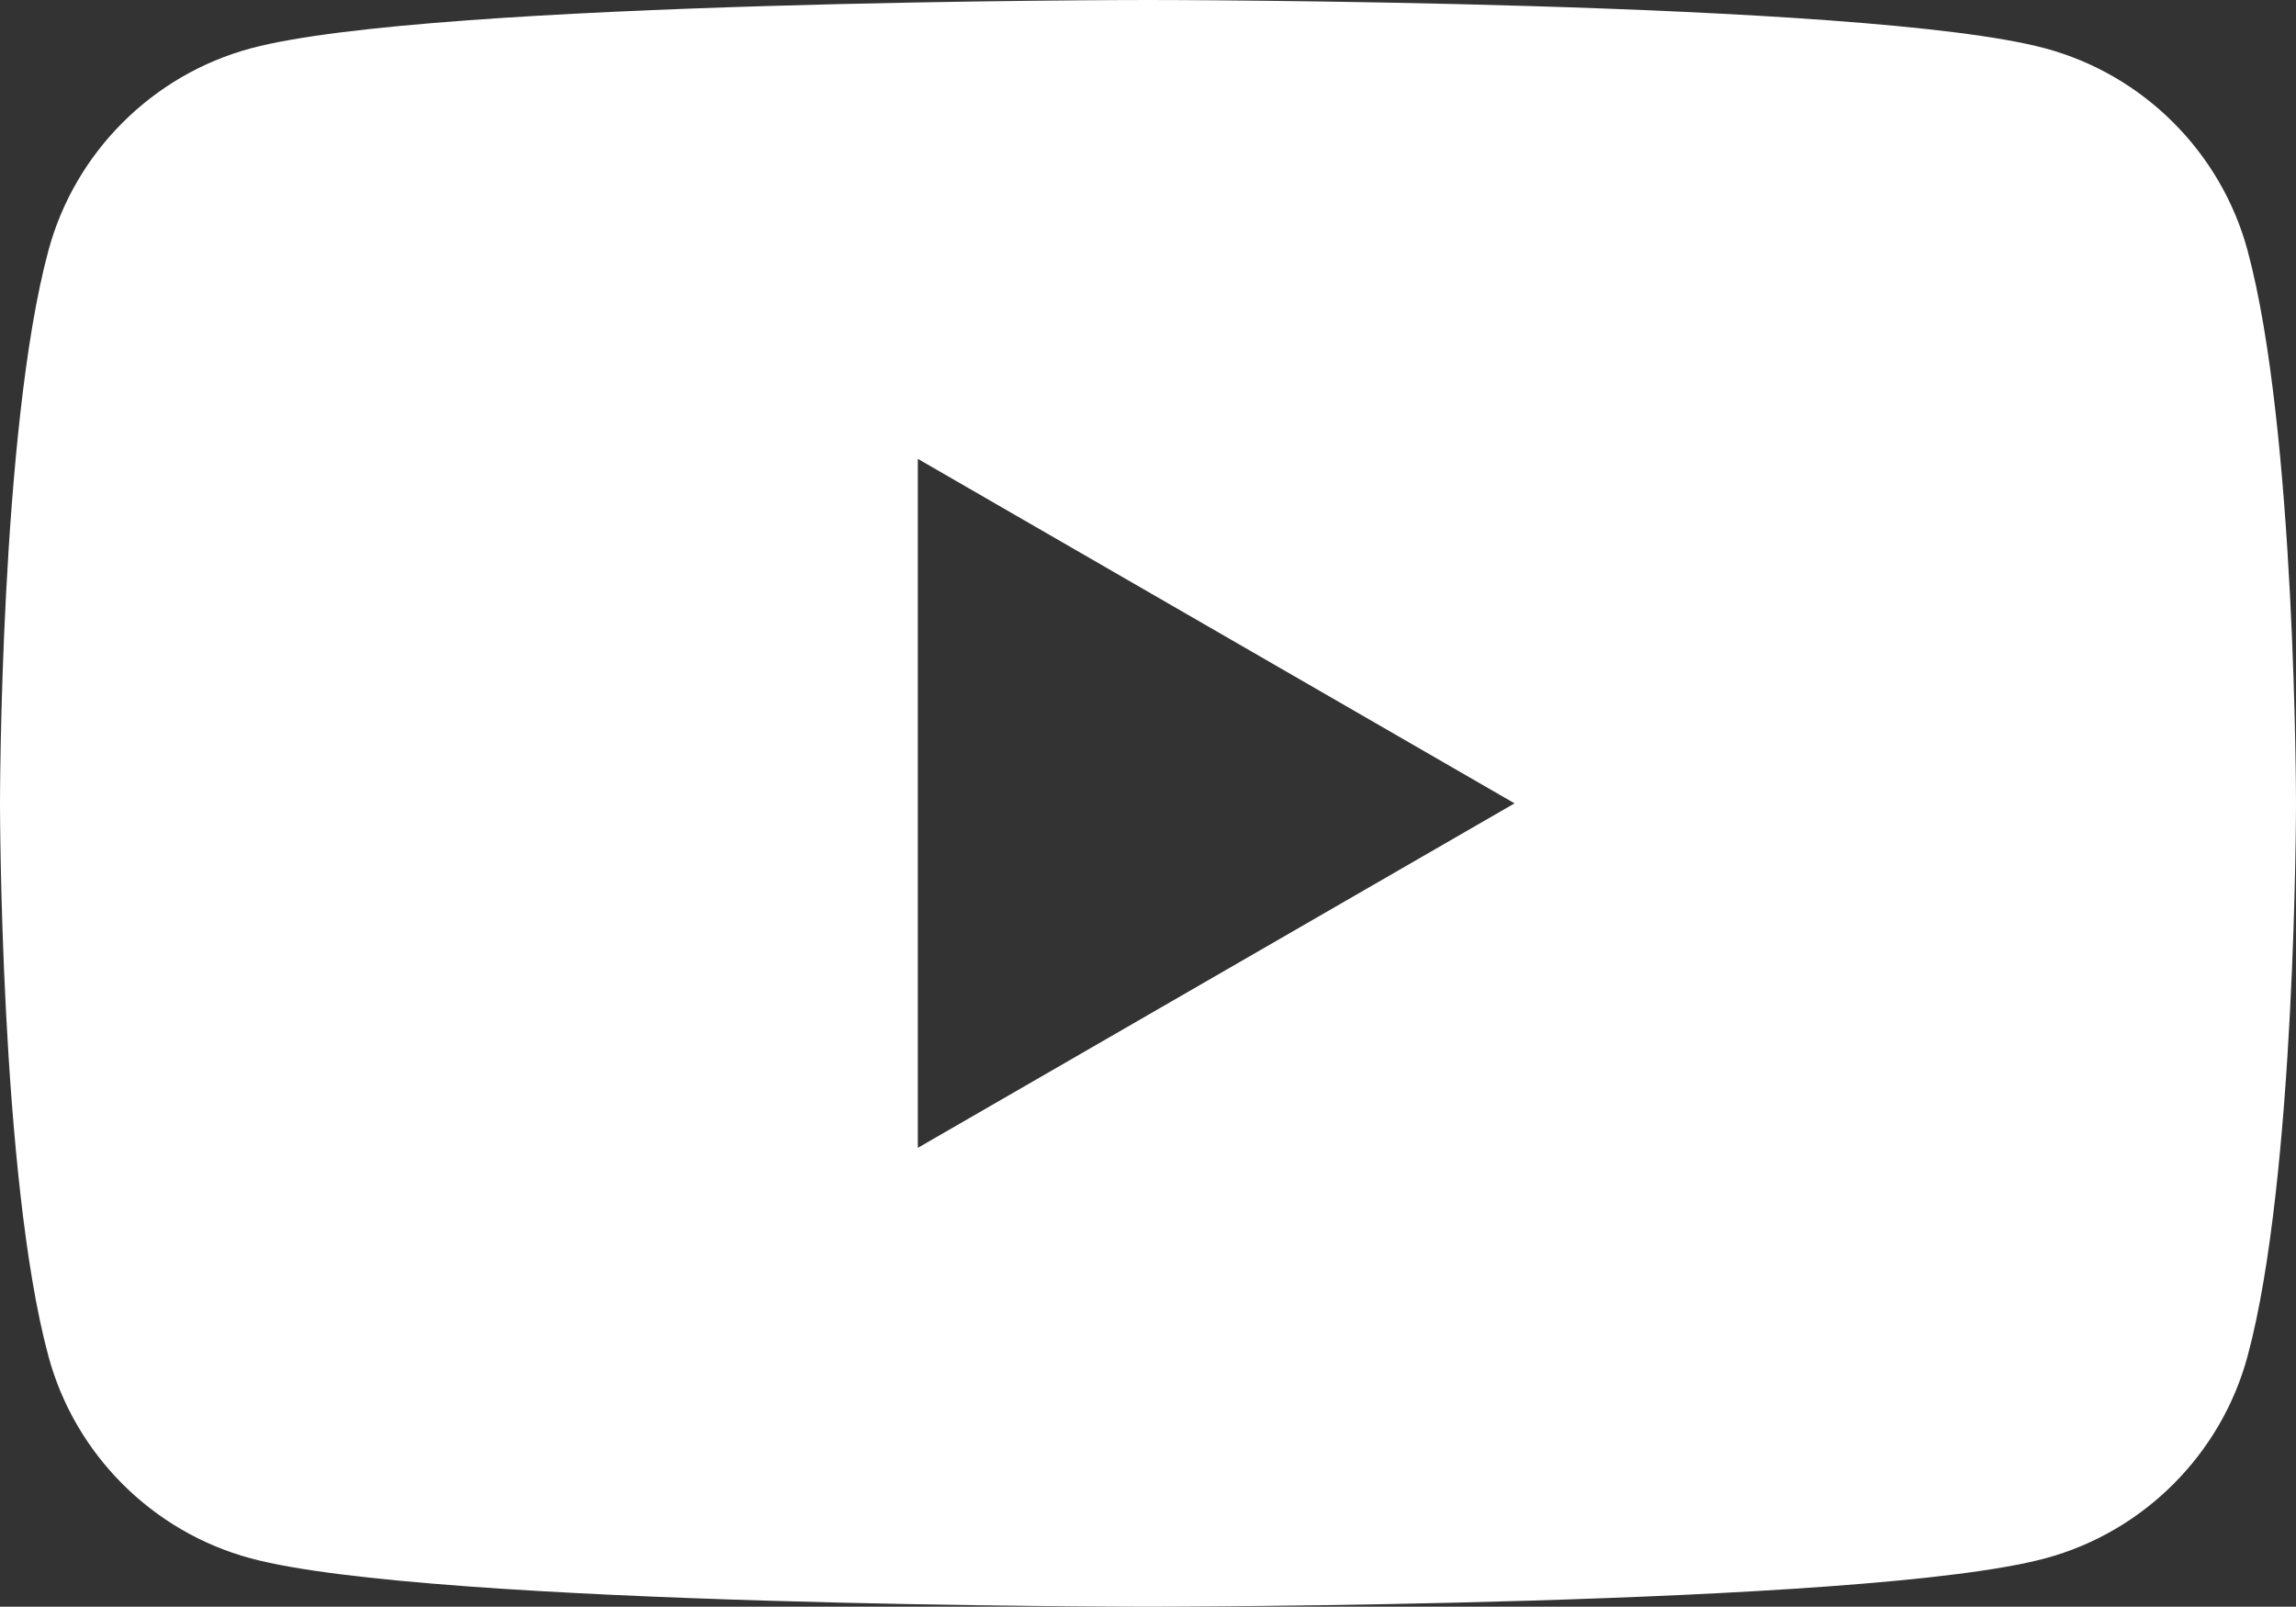 <?xml version="1.0" encoding="UTF-8"?><svg id="Layer_2" xmlns="http://www.w3.org/2000/svg" viewBox="0 0 15.66 10.96"><rect x="0" y="0" width="15.66" height="10.96" fill="#333333" stroke="none"/><defs><style>.cls-1{fill:#FFFFFF;stroke-width:0px;}</style></defs><g id="_MENU"><path class="cls-1" d="M15.33,1.71c-.18-.67-.71-1.2-1.38-1.38-1.22-.33-6.12-.33-6.12-.33,0,0-4.9,0-6.12.33-.67.18-1.2.71-1.38,1.38-.33,1.22-.33,3.77-.33,3.77,0,0,0,2.55.33,3.77.18.67.71,1.2,1.38,1.38,1.22.33,6.12.33,6.12.33,0,0,4.9,0,6.12-.33.67-.18,1.2-.71,1.38-1.38.33-1.22.33-3.77.33-3.77,0,0,0-2.55-.33-3.77ZM6.26,7.83V3.13l4.07,2.35-4.07,2.35Z"/></g></svg>